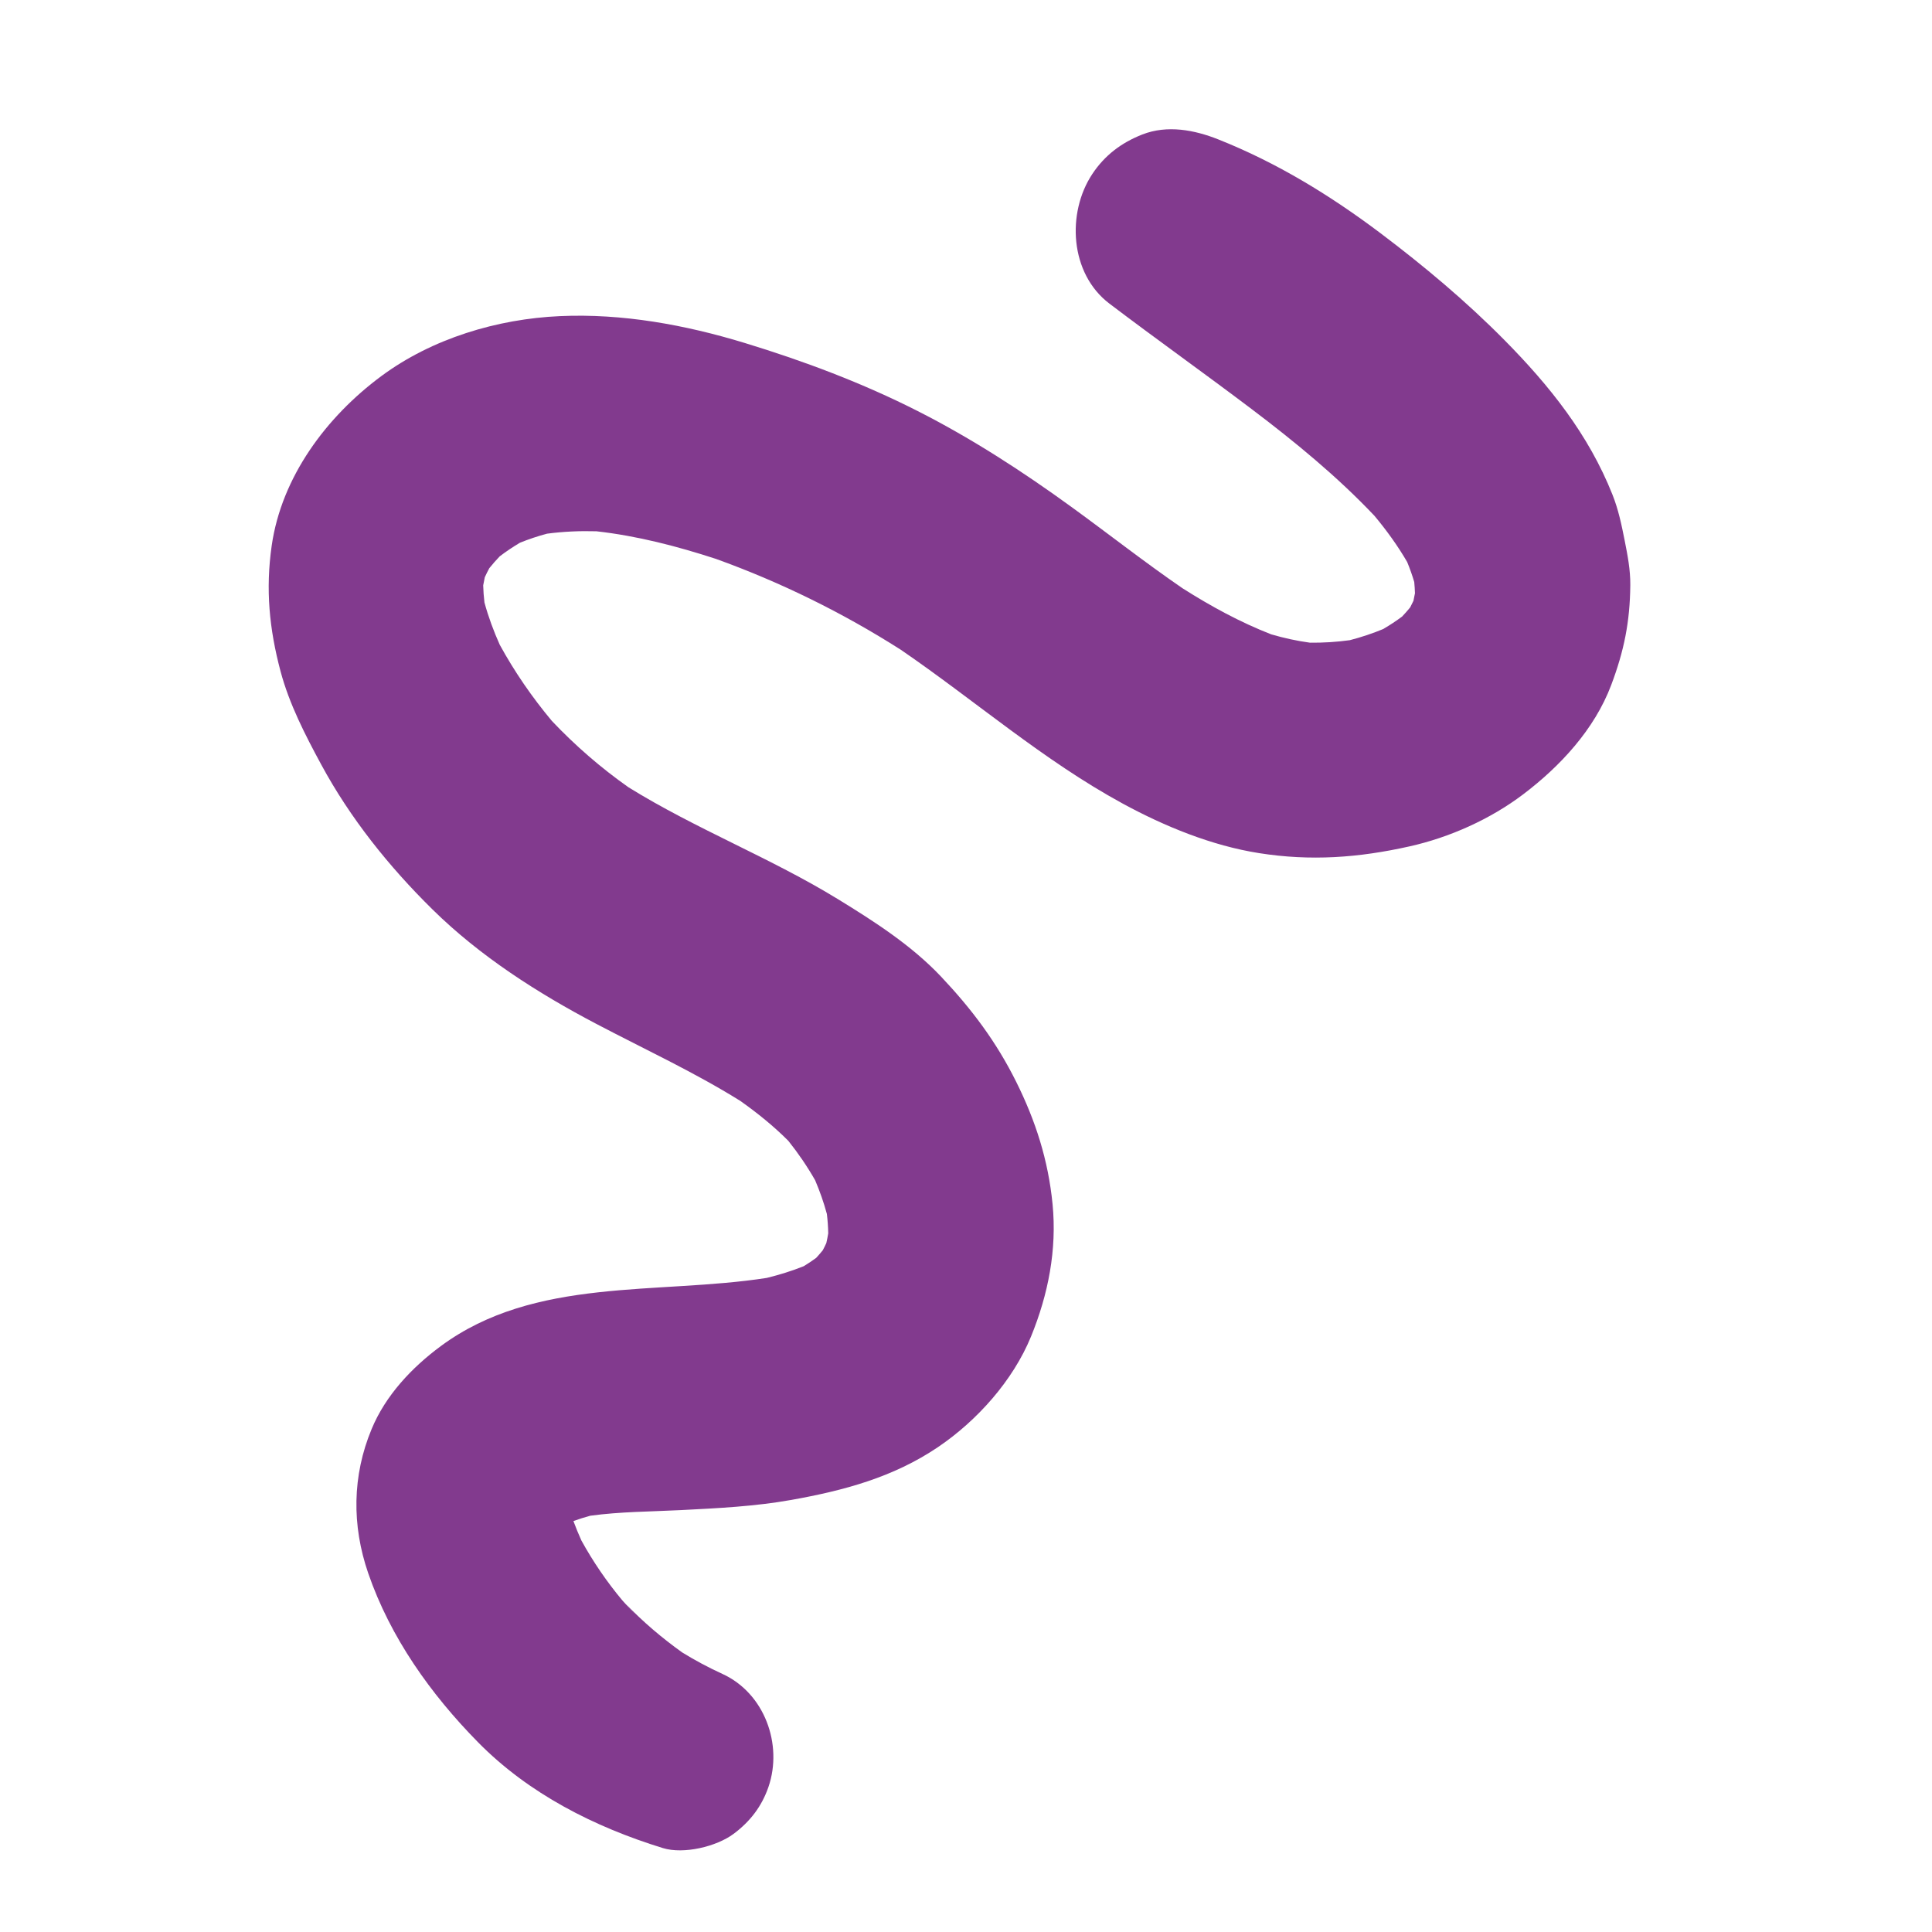<svg width="107" height="107" viewBox="0 0 107 107" fill="none" xmlns="http://www.w3.org/2000/svg">
<g clip-path="url(#clip0_111_9054)">
<path d="M76.628 34.829C76.019 35.082 75.397 35.289 74.758 35.455C74.026 35.556 73.29 35.602 72.55 35.594C71.822 35.495 71.109 35.338 70.403 35.132C68.679 34.459 67.055 33.573 65.493 32.581C63.409 31.151 61.421 29.588 59.377 28.103C56.658 26.127 53.823 24.286 50.822 22.764C47.757 21.209 44.531 19.997 41.246 18.995C37.948 17.989 34.473 17.352 31.009 17.508C27.537 17.663 23.92 18.75 21.107 20.838C18.08 23.084 15.592 26.41 15.047 30.223C14.702 32.635 14.911 34.822 15.536 37.174C16.02 38.992 16.904 40.707 17.794 42.351C19.403 45.325 21.549 48.002 23.956 50.371C26.587 52.96 29.768 54.994 33.024 56.705C35.694 58.108 38.44 59.375 41 60.971C41.946 61.641 42.844 62.364 43.661 63.184C44.212 63.873 44.708 64.601 45.146 65.368C45.404 65.975 45.623 66.595 45.795 67.233C45.838 67.59 45.863 67.948 45.87 68.308C45.84 68.488 45.805 68.668 45.764 68.846C45.703 68.981 45.636 69.113 45.567 69.245C45.449 69.389 45.327 69.531 45.202 69.666C44.979 69.829 44.75 69.982 44.513 70.126C43.847 70.393 43.161 70.604 42.464 70.775C36.414 71.717 29.618 70.705 24.415 74.55C22.81 75.736 21.354 77.279 20.581 79.147C19.506 81.734 19.48 84.474 20.391 87.124C21.617 90.687 23.855 93.829 26.474 96.49C29.282 99.345 32.926 101.184 36.712 102.352C37.866 102.708 39.686 102.268 40.627 101.566C41.541 100.885 42.19 100.044 42.561 98.962C43.364 96.619 42.348 93.773 40.005 92.704C39.242 92.355 38.504 91.961 37.79 91.522C36.67 90.723 35.624 89.834 34.667 88.84L35.197 89.435C34.956 89.167 34.712 88.903 34.47 88.638C33.607 87.604 32.848 86.496 32.2 85.318C32.04 84.964 31.892 84.606 31.758 84.24C32.066 84.13 32.376 84.03 32.694 83.945C34.353 83.719 36.039 83.719 37.709 83.634C39.756 83.53 41.811 83.43 43.833 83.069C46.731 82.55 49.469 81.821 51.949 80.145C54.115 78.68 56.101 76.462 57.1 74.024C58.053 71.692 58.542 69.216 58.294 66.687C58.055 64.255 57.357 62.078 56.281 59.916C55.177 57.696 53.824 55.894 52.115 54.084C50.484 52.359 48.435 51.042 46.426 49.809C42.68 47.509 38.544 45.92 34.807 43.602C33.272 42.52 31.855 41.291 30.565 39.928C29.467 38.614 28.5 37.211 27.678 35.71C27.338 34.949 27.049 34.17 26.83 33.366C26.793 33.052 26.769 32.736 26.761 32.419C26.787 32.268 26.816 32.119 26.849 31.97C26.927 31.8 27.01 31.633 27.099 31.469C27.282 31.24 27.474 31.023 27.677 30.811C28.034 30.539 28.408 30.289 28.794 30.059C29.284 29.86 29.784 29.694 30.295 29.557C31.204 29.437 32.116 29.398 33.032 29.424C35.287 29.677 37.493 30.25 39.648 30.952C43.238 32.246 46.67 33.934 49.889 35.985C54 38.8 57.777 42.108 62.171 44.5C64.494 45.765 67.107 46.835 69.727 47.248C72.597 47.702 75.248 47.505 78.059 46.876C80.281 46.381 82.532 45.373 84.347 44.001C86.409 42.442 88.309 40.395 89.234 37.938C89.944 36.053 90.273 34.439 90.291 32.404C90.299 31.556 90.141 30.751 89.977 29.923C89.806 29.056 89.63 28.217 89.303 27.394C87.977 24.06 85.824 21.368 83.322 18.836C81.199 16.687 78.86 14.727 76.451 12.911C73.664 10.813 70.709 9.006 67.469 7.719C66.153 7.196 64.649 6.908 63.268 7.447C62.11 7.901 61.184 8.598 60.494 9.639C59.069 11.79 59.245 15.146 61.44 16.813C64.045 18.789 66.708 20.681 69.317 22.654C71.703 24.457 74.062 26.391 76.124 28.57C76.794 29.375 77.408 30.221 77.934 31.126C78.082 31.488 78.214 31.856 78.325 32.233C78.345 32.44 78.358 32.646 78.365 32.855C78.341 32.995 78.312 33.135 78.281 33.275C78.223 33.398 78.163 33.52 78.099 33.64C77.957 33.813 77.809 33.982 77.654 34.145C77.324 34.392 76.979 34.618 76.625 34.826" fill="#823A8E"/>
</g>
<defs>
<clipPath id="clip0_111_9054">
<rect width="83.642" height="84.5" fill="white" transform="translate(26.959 106.414) rotate(-108.803)"/>
</clipPath>
</defs>
</svg>

